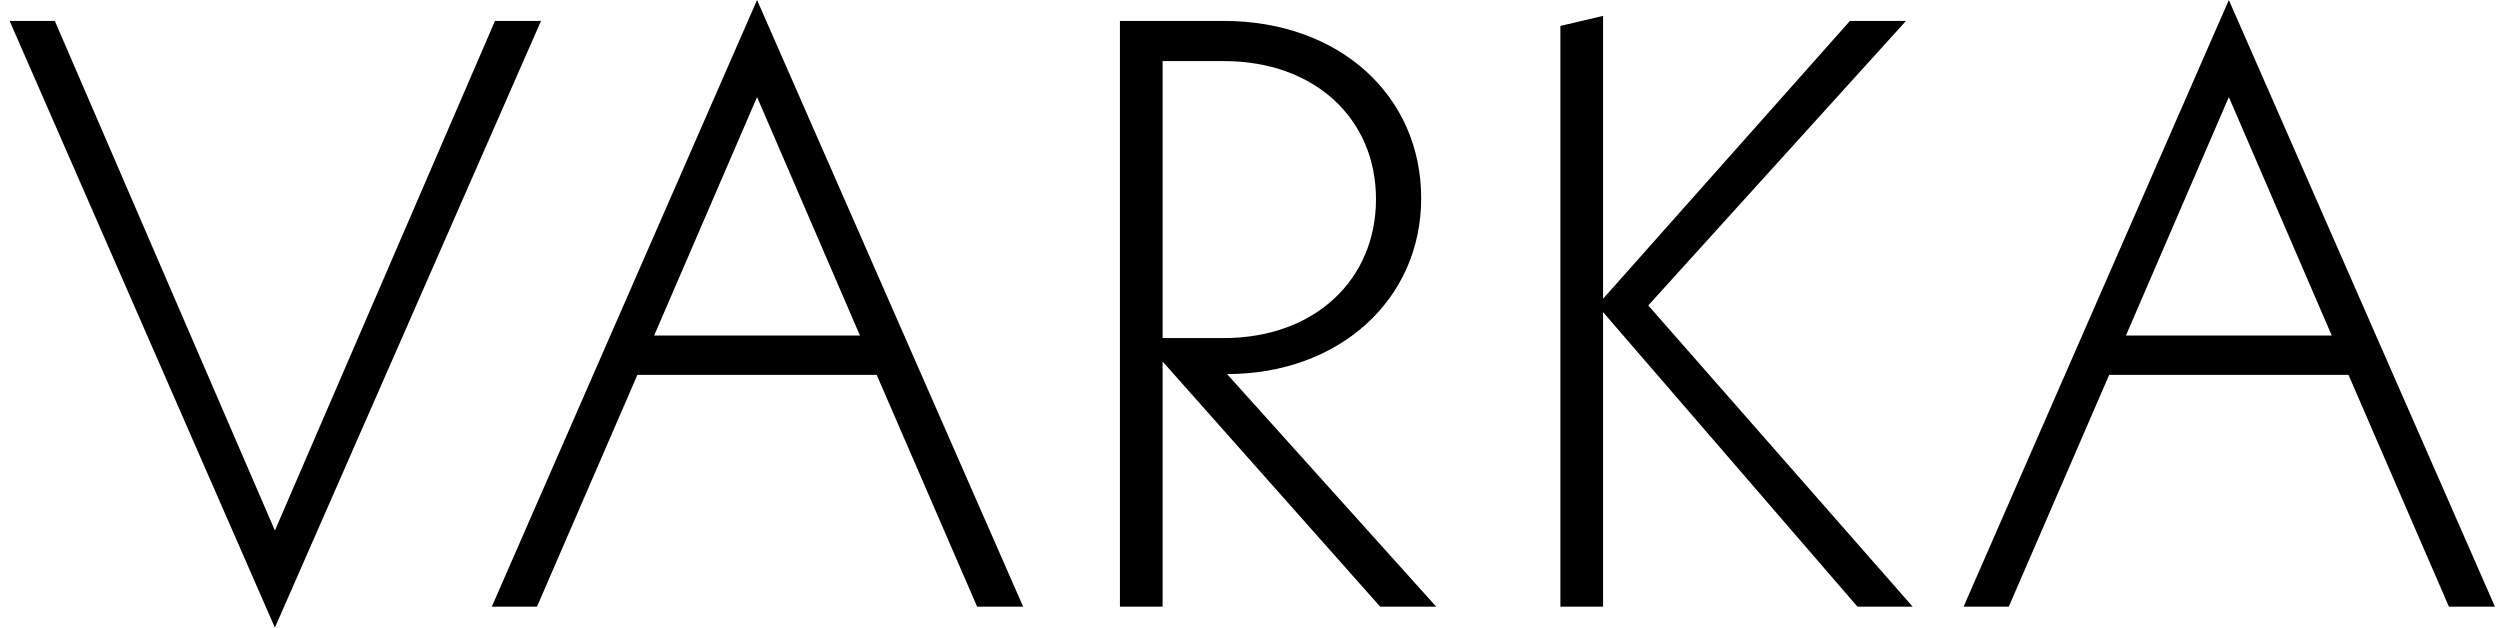 <?xml version="1.0" encoding="UTF-8"?> <svg xmlns="http://www.w3.org/2000/svg" width="239" height="60" viewBox="0 0 239 60" fill="none"> <path d="M47.32 2L26.28 50.72L5.24 2H0.92L26.28 60L51.72 2H47.32ZM93.414 58H97.814L72.374 -1.90735e-06L47.014 58H51.334L60.934 35.84H83.814L93.414 58ZM62.534 32.08L72.374 9.28L82.214 32.08H62.534ZM137.305 58L117.305 35.76C128.025 35.76 135.865 28.64 135.865 18.96C135.865 9.12 128.025 2 116.985 2H107.065V58H111.145V34.56L131.945 58H137.305ZM111.145 5.84H116.985C125.705 5.84 131.545 11.36 131.545 19.04C131.545 26.72 125.705 32.32 116.985 32.32H111.145V5.84ZM182.854 58L157.574 29.2L182.214 2H176.854L153.254 28.56V1.52L149.174 2.48V58H153.254V29.84L177.574 58H182.854ZM234.117 58H238.517L213.077 -1.90735e-06L187.717 58H192.037L201.637 35.84H224.517L234.117 58ZM203.237 32.08L213.077 9.28L222.917 32.08H203.237Z" fill="black"></path> </svg> 